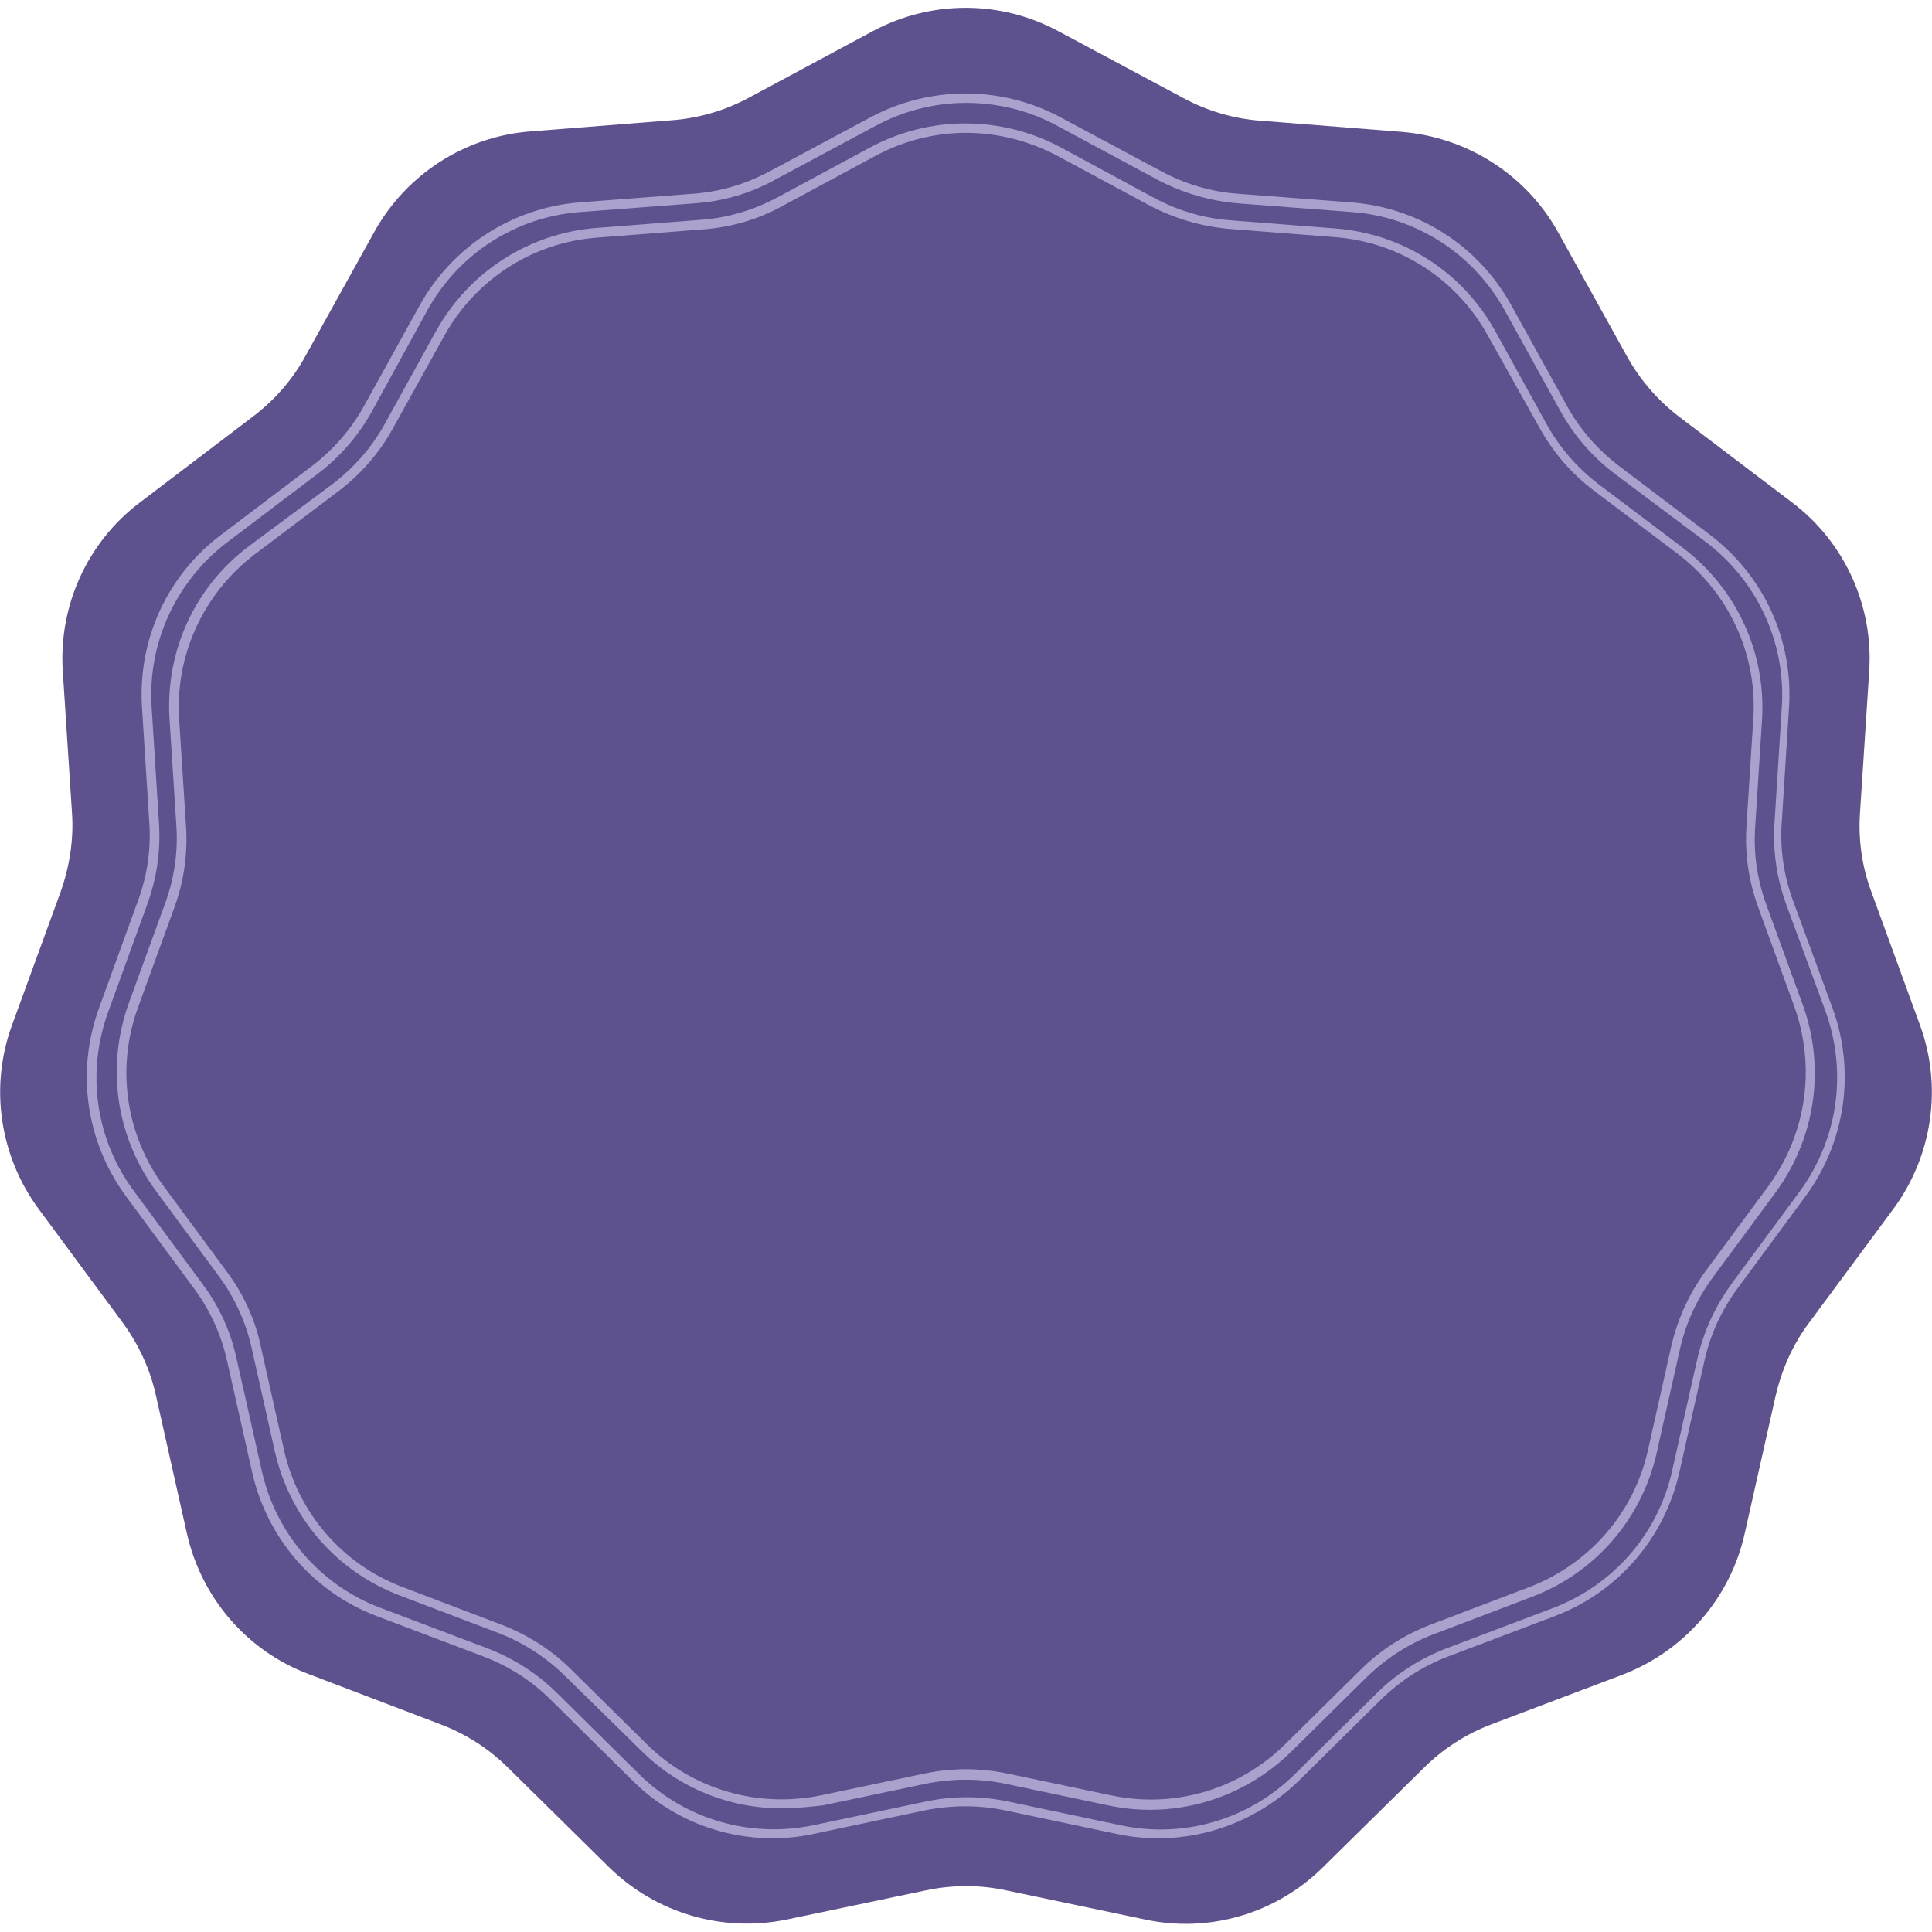 <svg xmlns="http://www.w3.org/2000/svg" xmlns:xlink="http://www.w3.org/1999/xlink" viewBox="0 0 400 400">
	<path fill="#5F508E" d="M219.2,6.5L245,20.3c5,2.7,10.5,4.3,16.1,4.7l29.1,2.3c13.6,1.1,25.8,8.9,32.4,20.8l14.2,25.6
		c2.7,4.9,6.5,9.3,11,12.7L371,104c10.9,8.2,16.9,21.4,16,35l-1.9,29.2c-0.4,5.6,0.4,11.3,2.4,16.6l10,27.4
		c4.7,12.8,2.6,27.1-5.5,38.1l-17.4,23.5c-3.4,4.5-5.7,9.7-7,15.3l-6.4,28.5c-3,13.3-12.5,24.2-25.2,29.1L308.8,357
		c-5.3,2-10.1,5.1-14.1,9.1l-20.8,20.5c-9.7,9.6-23.6,13.7-36.9,10.8l-28.6-6c-5.5-1.2-11.2-1.2-16.8,0l-28.6,6
		c-13.4,2.8-27.2-1.3-36.9-10.8l-20.8-20.5c-4-4-8.8-7.1-14.1-9.1l-27.3-10.4c-12.8-4.8-22.2-15.8-25.2-29.1l-6.4-28.5
		c-1.2-5.5-3.6-10.7-7-15.3L8,250.3c-8.1-11-10.2-25.3-5.5-38.1l10-27.4c1.9-5.3,2.8-11,2.4-16.6L13,139c-0.9-13.6,5.1-26.8,16-35
		l23.3-17.7c4.5-3.4,8.3-7.7,11-12.7l14.2-25.6c6.6-11.9,18.8-19.8,32.4-20.8l29.1-2.3c5.6-0.4,11.1-2,16.1-4.7l25.7-13.8
		C192.8,0,207.2,0,219.2,6.5z"/>
<path fill="#AAA1CD" d="M160,380.6c-10.8,0-21.3-4.2-29.1-12l-16.9-16.7c-3.9-3.9-8.6-6.9-13.8-8.9L78,334.6
	c-13.1-5-22.7-16.1-25.8-29.8L47,281.7c-1.2-5.4-3.5-10.4-6.8-14.9l-14.1-19.1c-8.3-11.3-10.4-25.8-5.6-39l8.1-22.3
	c1.9-5.2,2.7-10.7,2.3-16.2l-1.5-23.7c-0.9-14,5.2-27.4,16.4-35.8l18.9-14.3c4.4-3.4,8-7.5,10.7-12.4l11.5-20.8
	c6.8-12.2,19.2-20.2,33.1-21.3l23.6-1.8c5.5-0.4,10.8-2,15.7-4.6l20.9-11.2c12.3-6.6,27.1-6.6,39.4,0l20.9,11.2
	c4.9,2.6,10.2,4.2,15.7,4.6l23.6,1.8c14,1.1,26.3,9,33.1,21.3l11.5,20.8c2.7,4.9,6.3,9,10.7,12.4l18.9,14.3
	c11.2,8.5,17.3,21.8,16.4,35.8l-1.5,23.7c-0.4,5.5,0.4,11,2.3,16.2l8.2,22.3c4.8,13.1,2.7,27.7-5.6,39l-14.1,19.1
	c-3.3,4.5-5.6,9.5-6.8,14.9l-5.2,23.1c-3.1,13.7-12.7,24.8-25.8,29.8l-22.2,8.4c-5.2,2-9.8,5-13.8,8.9l-16.9,16.7
	c-10,9.8-24.1,14-37.8,11.1l-23.2-4.9c-5.4-1.1-10.9-1.1-16.4,0l-23.2,4.9C165.7,380.3,162.8,380.6,160,380.6z M200,21.3
	c-6.4,0-12.9,1.6-18.8,4.8l-20.9,11.2c-5.1,2.8-10.7,4.4-16.5,4.8l-23.7,1.8c-13.3,1-25.1,8.6-31.6,20.3L77.1,85
	c-2.8,5.1-6.6,9.5-11.2,13l-18.9,14.3c-10.6,8.1-16.5,20.9-15.6,34.2l1.5,23.7c0.4,5.8-0.4,11.5-2.4,17l-8.1,22.3
	c-4.6,12.6-2.6,26.5,5.4,37.2l14.1,19.1c3.5,4.7,5.9,9.9,7.1,15.6l5.2,23.1c2.9,13,12.1,23.7,24.6,28.4l22.2,8.4
	c5.4,2.1,10.3,5.2,14.4,9.3l16.9,16.7c9.5,9.4,23,13.3,36.1,10.6l23.2-4.9c5.7-1.2,11.5-1.2,17.2,0l23.2,4.9
	c13.1,2.8,26.6-1.2,36.1-10.6l16.9-16.7c4.1-4.1,9-7.2,14.4-9.3l22.2-8.4c12.5-4.8,21.7-15.4,24.6-28.4l5.2-23.1
	c1.3-5.7,3.7-10.9,7.1-15.6l14.1-19.1c7.9-10.8,9.9-24.6,5.4-37.2l-8.2-22.3c-2-5.5-2.8-11.2-2.4-17l1.5-23.7
	c0.9-13.3-5-26.1-15.6-34.2L334.2,98c-4.6-3.5-8.4-7.9-11.2-13l-11.5-20.8c-6.5-11.7-18.3-19.3-31.6-20.3l-23.6-1.8
	c-5.8-0.5-11.3-2.1-16.5-4.8L218.8,26C212.9,22.8,206.4,21.3,200,21.3z"/>
<path fill="#AAA1CD" d="M161.8,374.4c-10.8,0-21.3-4.2-29.1-12L117,347c-4-3.9-8.6-6.9-13.8-8.9l-20.5-7.8c-13.1-5-22.7-16.1-25.8-29.8
	l-4.8-21.4c-1.2-5.4-3.5-10.4-6.8-14.9l-13-17.6c-8.3-11.3-10.4-25.8-5.6-39l7.5-20.6c1.9-5.2,2.7-10.7,2.3-16.2l-1.4-21.9
	c-0.9-14,5.2-27.4,16.4-35.8L69,100.1c4.4-3.4,8-7.5,10.7-12.4l10.6-19.2c6.8-12.2,19.2-20.2,33.1-21.3l21.8-1.7
	c5.5-0.4,10.8-2,15.7-4.6l19.3-10.4c12.3-6.6,27-6.6,39.4,0L239,41c4.9,2.6,10.2,4.2,15.7,4.6l21.8,1.7c14,1.1,26.3,9,33.1,21.3
	l10.6,19.2c2.7,4.9,6.3,9,10.7,12.4l17.5,13.2c11.2,8.5,17.3,21.8,16.4,35.8l-1.4,21.9c-0.4,5.5,0.4,11,2.3,16.2l7.5,20.6
	c4.8,13.1,2.7,27.7-5.6,39l-13,17.6c-3.3,4.5-5.6,9.5-6.8,14.9l-4.8,21.4c-3.1,13.7-12.7,24.8-25.8,29.8l-20.5,7.8
	c-5.2,2-9.8,5-13.8,8.9l-15.6,15.4c-10,9.8-24.1,14-37.8,11.1l-21.4-4.5c-5.4-1.1-10.9-1.1-16.4,0l-21.4,4.5
	C167.5,374.1,164.6,374.4,161.8,374.4z M200,27.5c-6.4,0-12.9,1.6-18.8,4.8l-19.3,10.4c-5.1,2.8-10.7,4.4-16.5,4.8l-21.8,1.7
	c-13.3,1-25.1,8.6-31.6,20.3L81.4,88.6c-2.8,5.1-6.6,9.5-11.2,13l-17.5,13.2c-10.6,8.1-16.5,20.9-15.6,34.2l1.4,21.9
	c0.4,5.8-0.4,11.5-2.4,17l-7.5,20.6C24,221,26,234.9,33.9,245.6l13,17.6c3.5,4.7,5.9,9.9,7.1,15.6l4.8,21.4
	c2.9,13,12.1,23.7,24.6,28.4l20.5,7.8c5.4,2.1,10.3,5.2,14.4,9.3l15.6,15.4c9.5,9.4,23,13.3,36.1,10.6l21.4-4.5
	c5.7-1.2,11.5-1.2,17.2,0l21.4,4.5c13.1,2.8,26.6-1.2,36.1-10.6l15.6-15.4c4.1-4.1,9-7.2,14.4-9.3l20.5-7.8
	c12.5-4.8,21.7-15.4,24.6-28.4l4.8-21.4c1.3-5.7,3.7-10.9,7.1-15.6l13-17.6c7.9-10.8,9.9-24.6,5.4-37.2l-7.5-20.6
	c-2-5.5-2.8-11.2-2.4-17l1.4-21.9c0.9-13.3-5-26.1-15.6-34.2l-17.5-13.2c-4.6-3.5-8.4-7.9-11.2-13L308,69.4
	c-6.5-11.7-18.3-19.3-31.6-20.3l-21.8-1.7c-5.8-0.5-11.3-2.1-16.5-4.8l-19.3-10.4C212.9,29.1,206.4,27.5,200,27.5z"/>
</svg>
